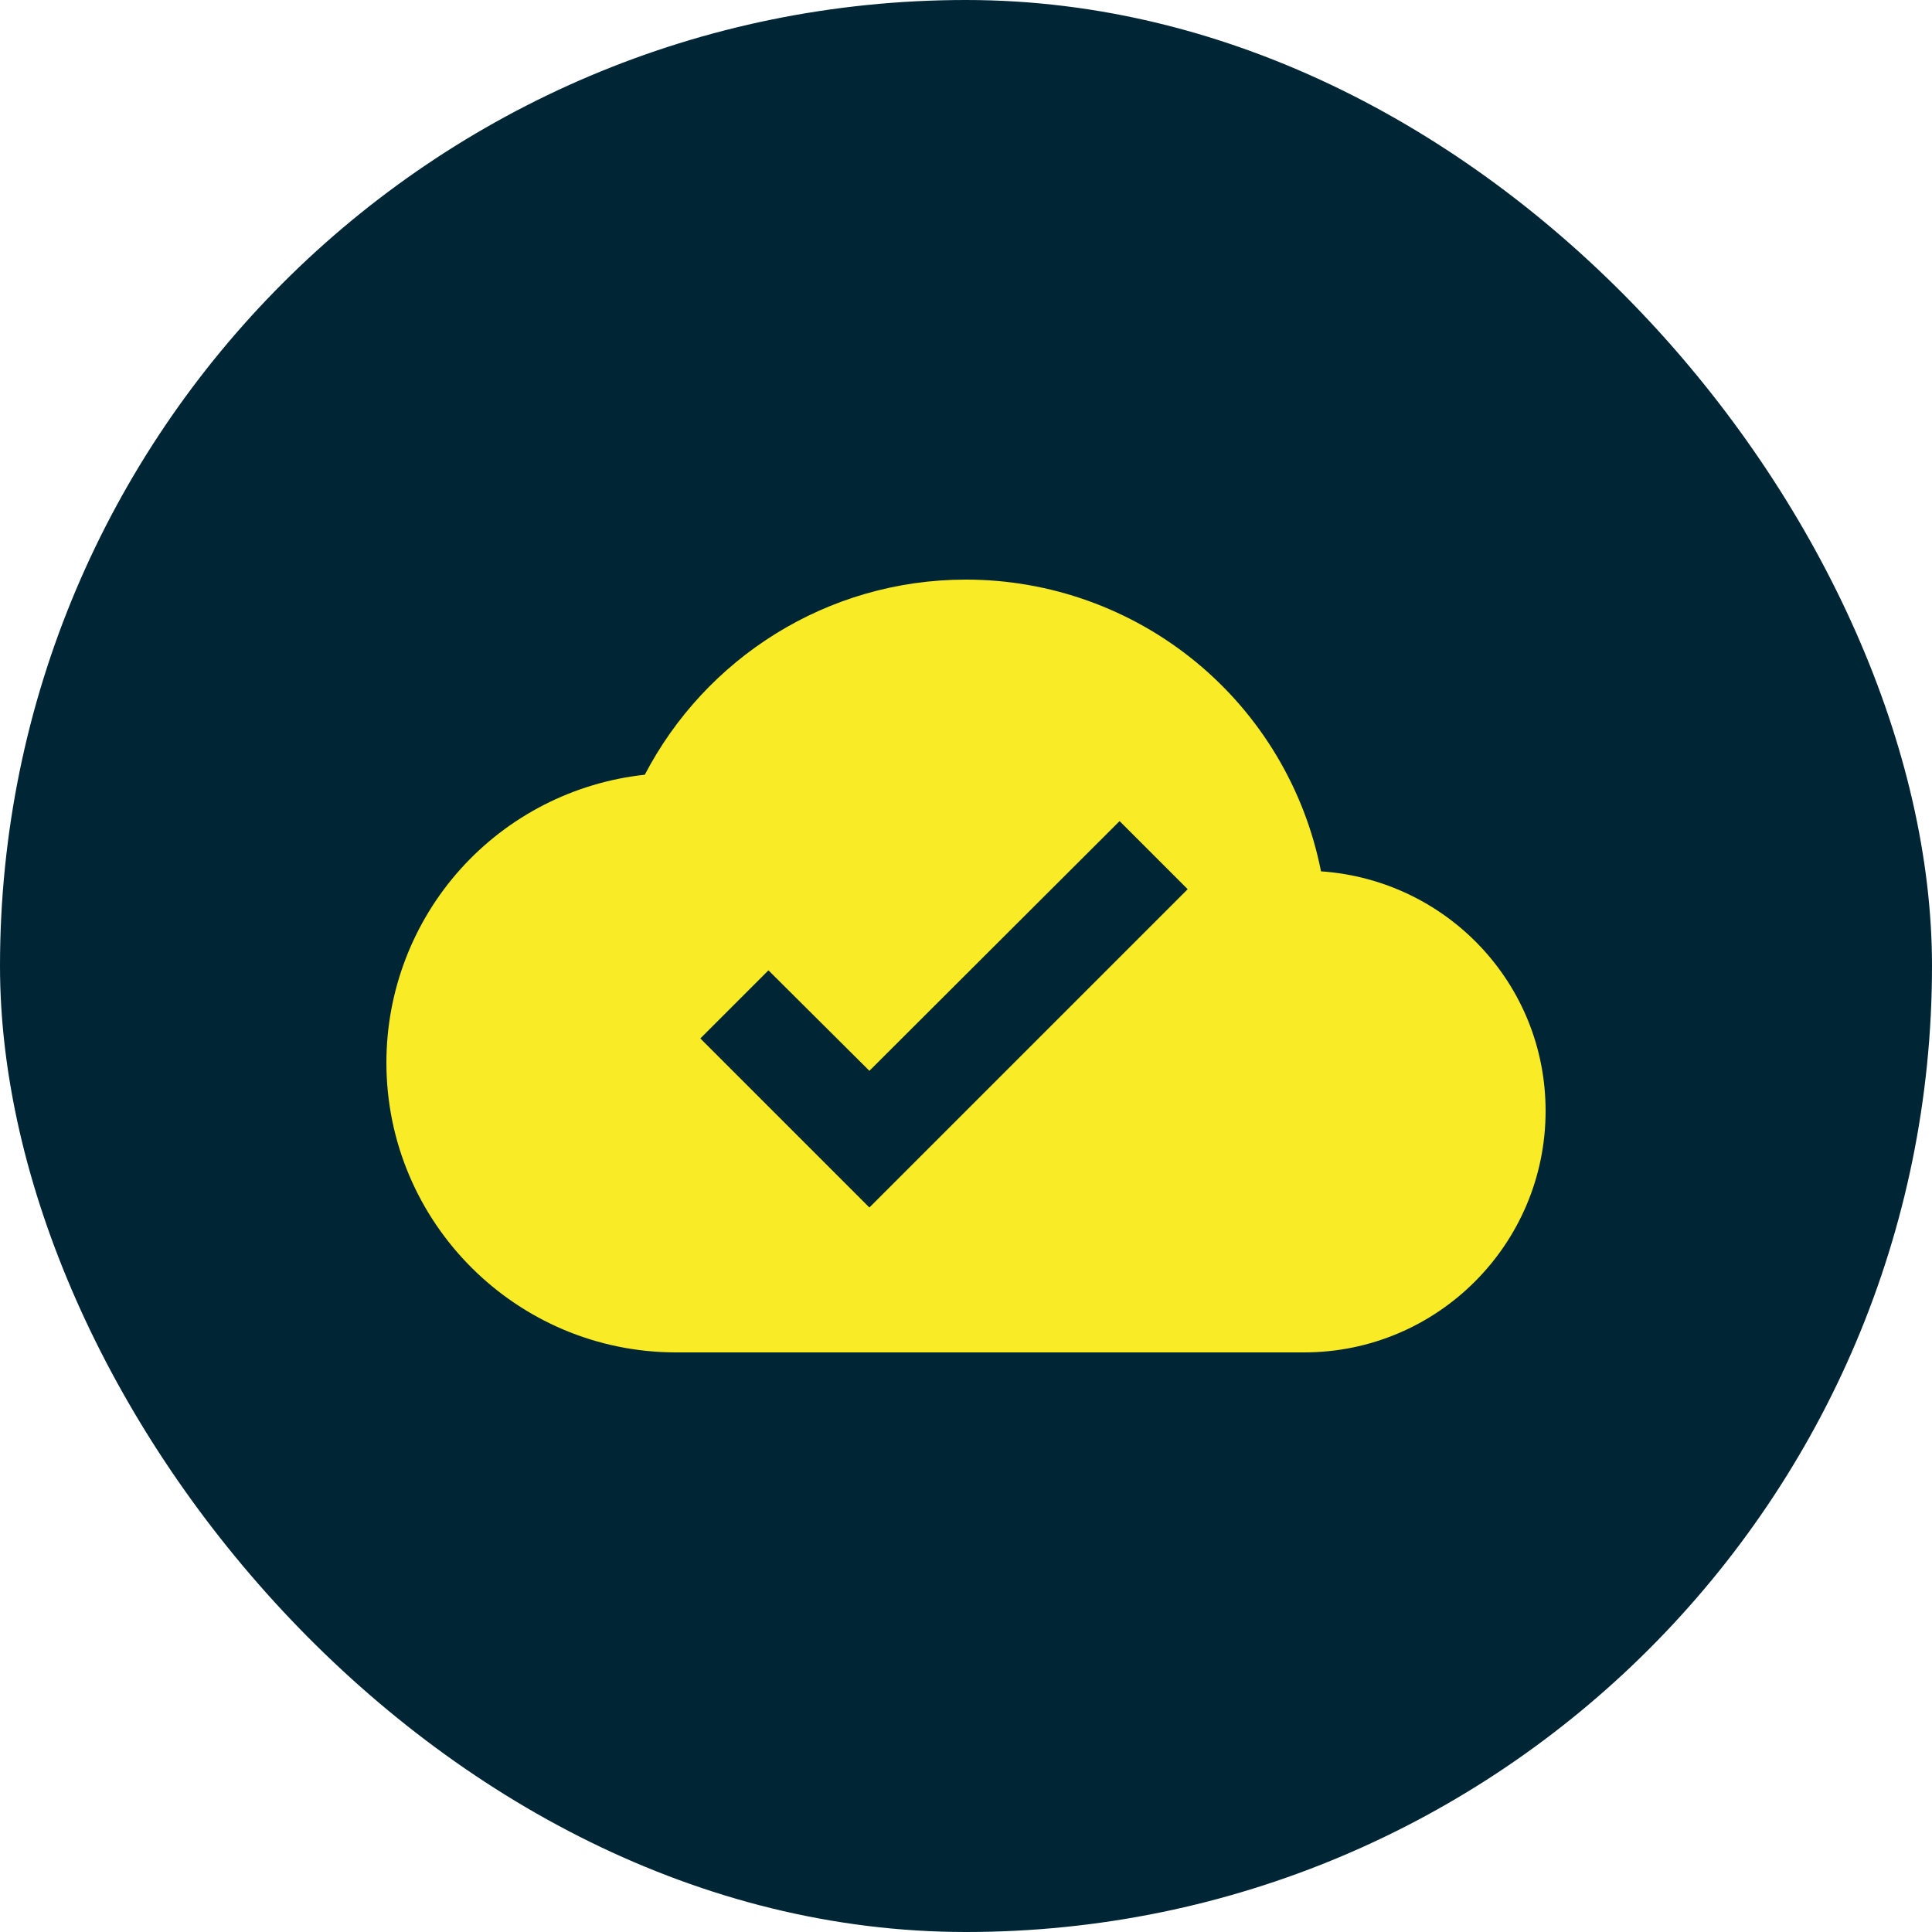<?xml version="1.0" encoding="UTF-8"?> <svg xmlns="http://www.w3.org/2000/svg" width="40" height="40" viewBox="0 0 40 40" fill="none"><rect width="40" height="40" rx="20" fill="#002636"></rect><path d="M27.35 18.04C27.014 16.338 26.098 14.805 24.757 13.703C23.416 12.602 21.735 12 20 12C17.11 12 14.6 13.64 13.35 16.04C11.88 16.199 10.521 16.895 9.533 17.995C8.546 19.095 8 20.522 8 22C8 25.31 10.69 28 14 28H27C29.76 28 32 25.76 32 23C32 20.36 29.95 18.22 27.35 18.04ZM18 25L14.5 21.5L15.91 20.09L18 22.17L23.18 17L24.59 18.41L18 25Z" fill="#F9EC26"></path></svg> 